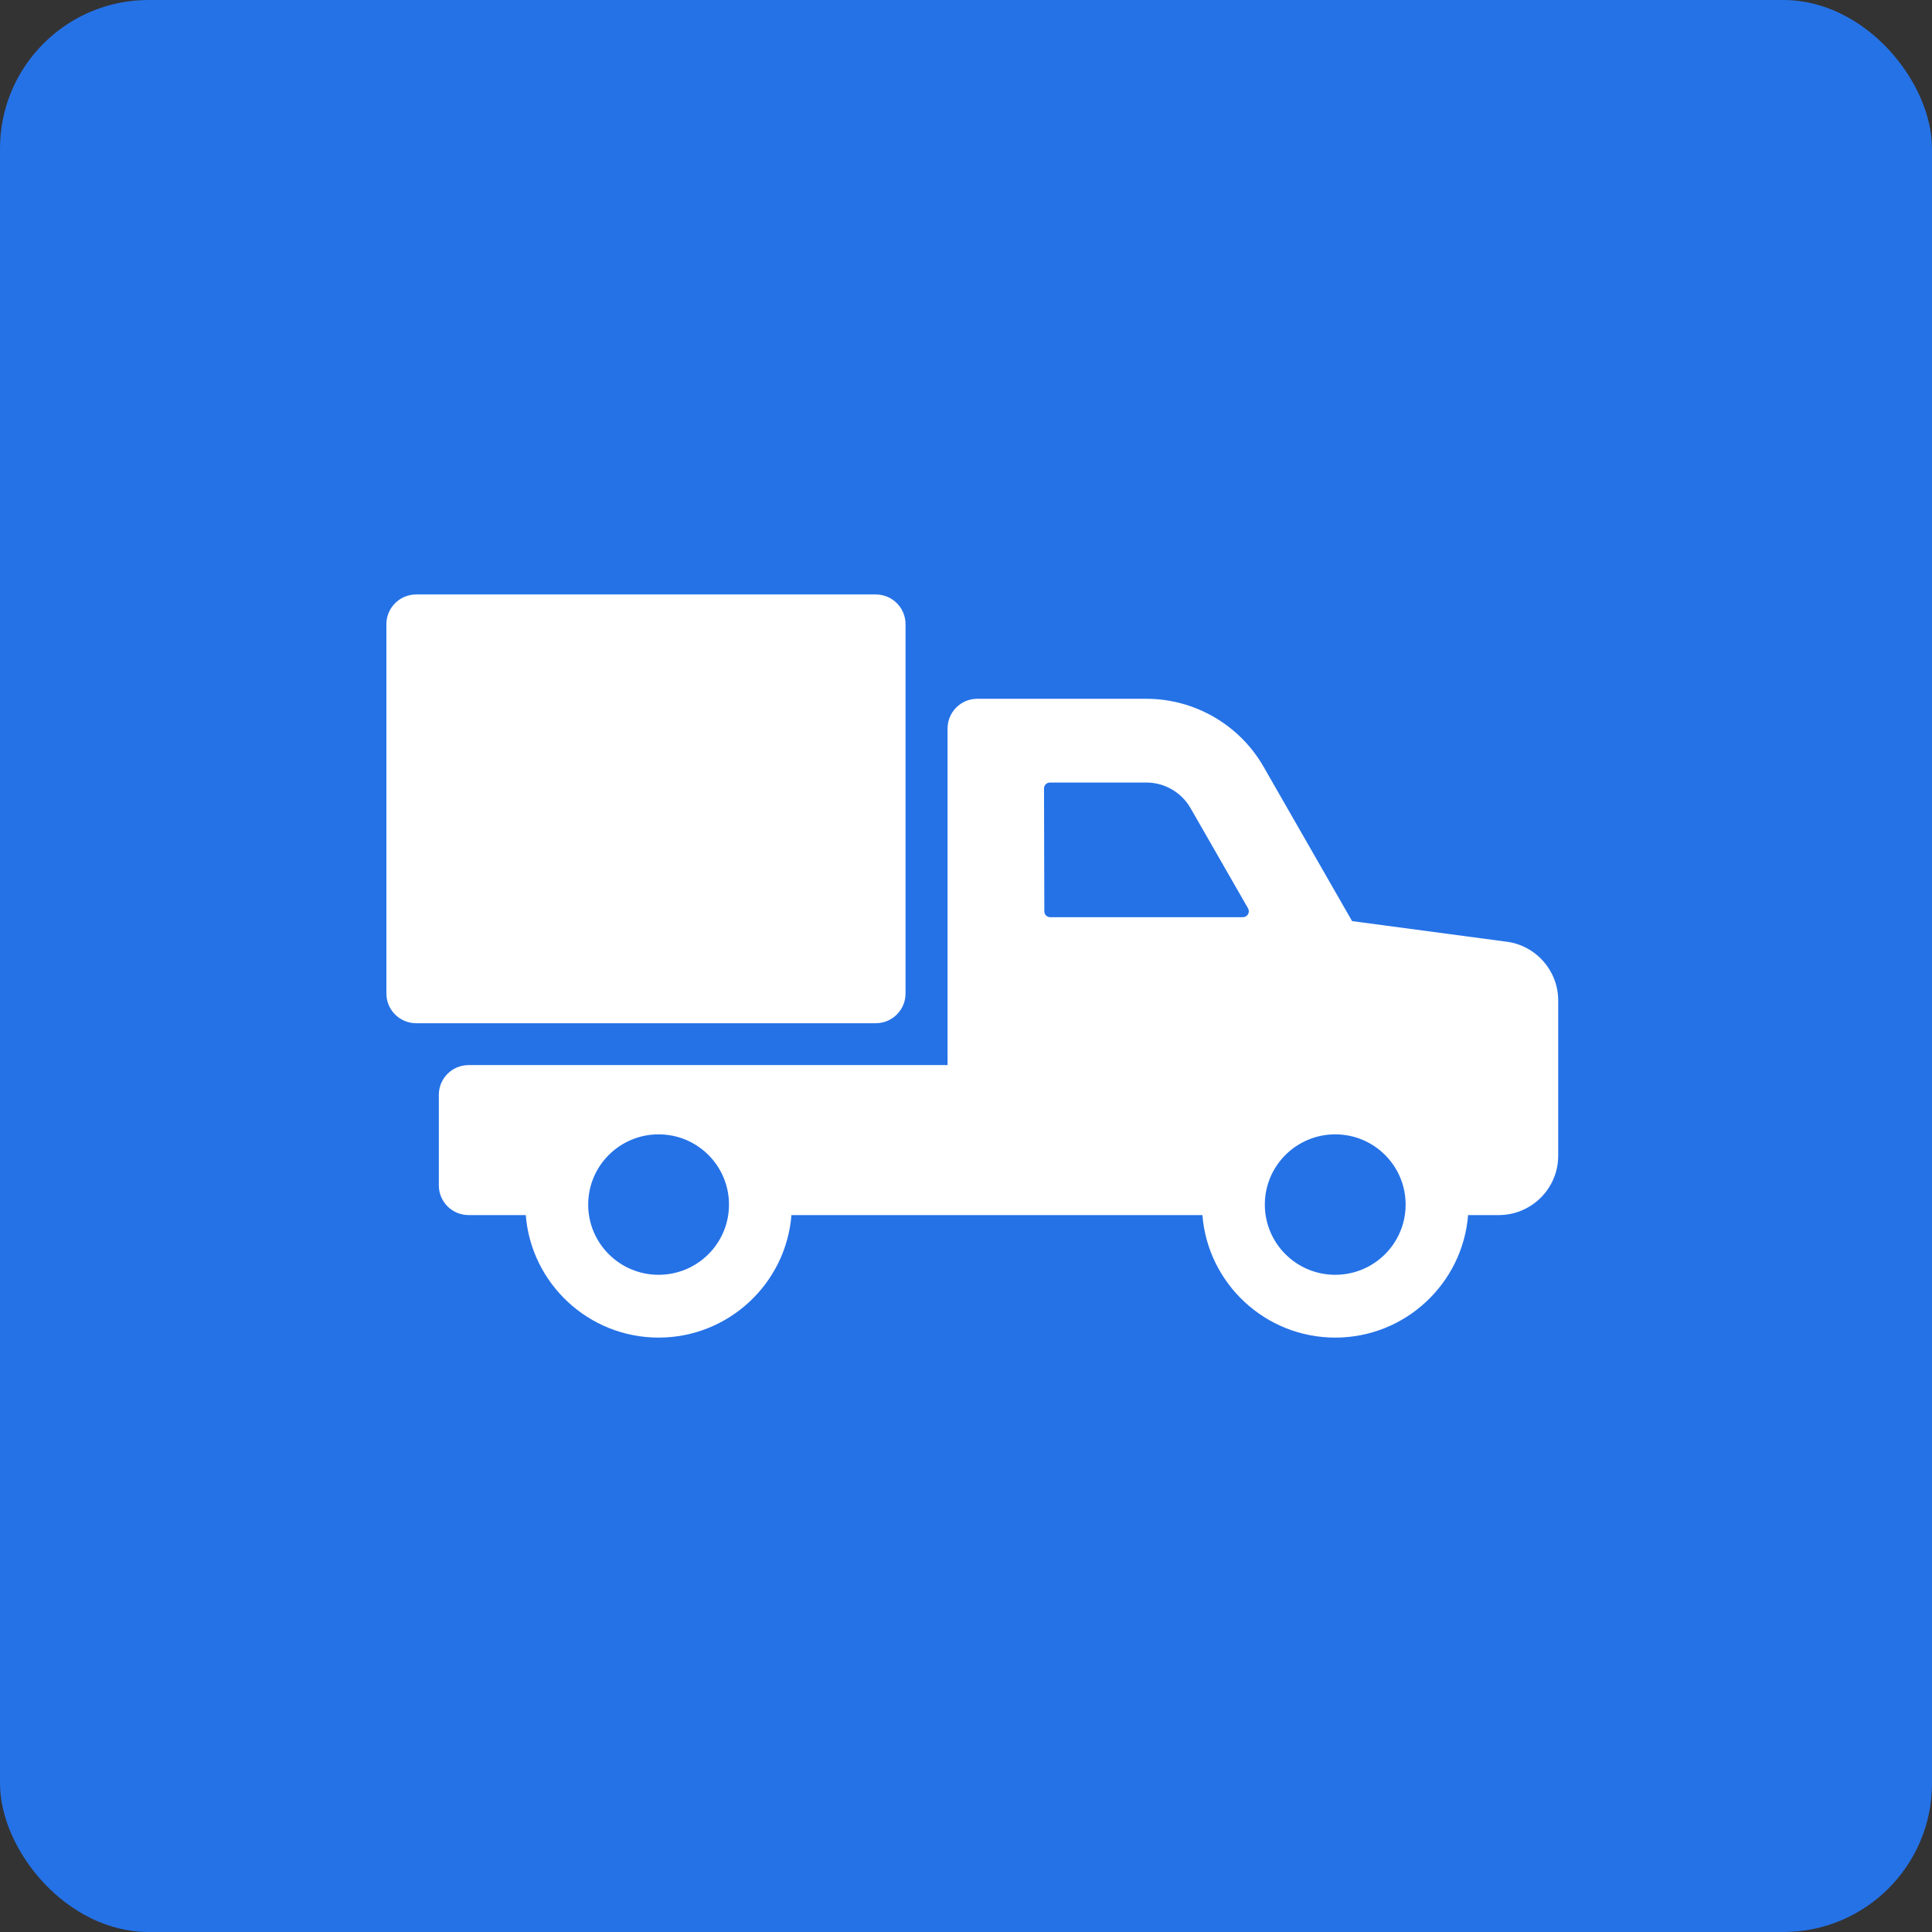 <svg width="65" height="65" viewBox="0 0 65 65" fill="none" xmlns="http://www.w3.org/2000/svg">
<rect x="0" y="0" width="65" height="65" fill="#333333" stroke="none"/>
<rect width="65" height="65" rx="5" fill="#2572E7"/>
<g clip-path="url(#clip0_450_1449)">
<path d="M50.689 31.683L45.489 30.989L42.507 25.788C41.698 24.383 40.191 23.51 38.567 23.51H32.879C32.328 23.51 31.88 23.957 31.88 24.509V35.834H15.766C15.211 35.834 14.764 36.281 14.764 36.834V39.88C14.764 40.433 15.212 40.88 15.766 40.88H17.689C17.87 43.182 19.803 45.002 22.158 45.002C24.512 45.002 26.445 43.182 26.627 40.88H40.454C40.636 43.182 42.568 45.002 44.923 45.002C47.278 45.002 49.21 43.182 49.392 40.88H50.422C51.527 40.88 52.424 39.985 52.424 38.883V33.661C52.424 32.661 51.683 31.816 50.691 31.682L50.689 31.683ZM22.158 42.889C20.849 42.889 19.789 41.832 19.789 40.527C19.789 39.222 20.849 38.164 22.158 38.164C23.466 38.164 24.526 39.222 24.526 40.527C24.526 41.832 23.466 42.889 22.158 42.889ZM41.815 30.859H35.335C35.225 30.859 35.135 30.77 35.135 30.66L35.125 26.527C35.125 26.417 35.215 26.327 35.325 26.327H38.567C39.181 26.327 39.749 26.658 40.053 27.186L41.989 30.56C42.065 30.693 41.969 30.858 41.815 30.858V30.859ZM44.923 42.889C43.615 42.889 42.554 41.832 42.554 40.527C42.554 39.222 43.615 38.164 44.923 38.164C46.231 38.164 47.291 39.222 47.291 40.527C47.291 41.832 46.231 42.889 44.923 42.889Z" fill="white"/>
<path d="M14.001 20H29.465C30.018 20 30.466 20.448 30.466 20.998V33.427C30.466 33.977 30.017 34.425 29.465 34.425H14.001C13.448 34.425 13 33.977 13 33.427V20.998C13 20.448 13.449 20 14.001 20Z" fill="white"/>
</g>
<defs>
<clipPath id="clip0_450_1449">
<rect width="39.423" height="25" fill="white" transform="translate(13 20)"/>
</clipPath>
</defs>
</svg>

